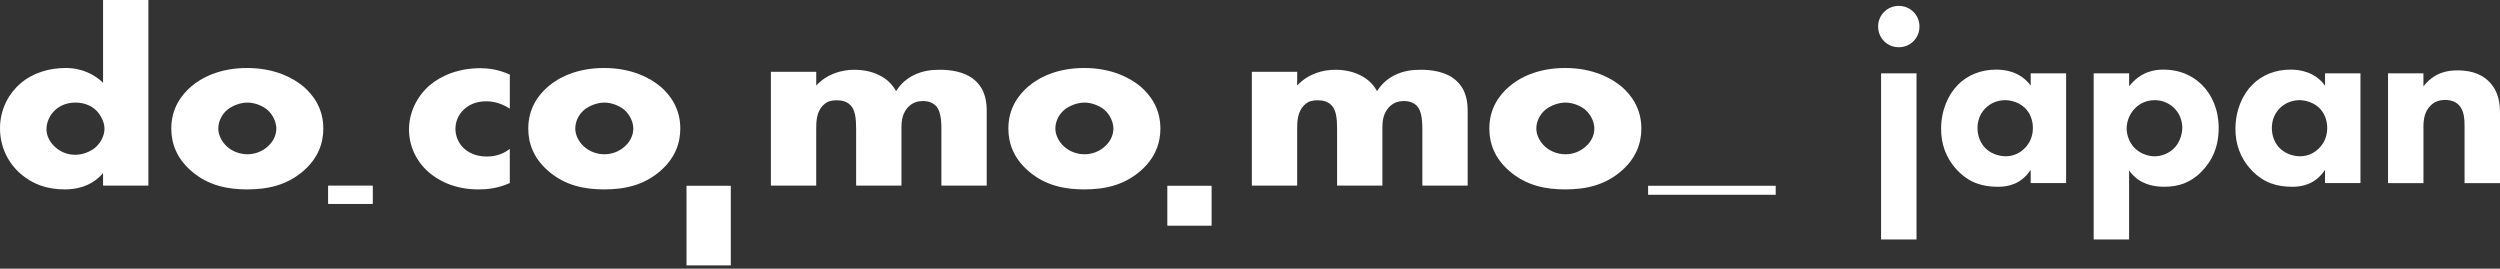 <svg width="642" height="69" viewBox="0 0 642 69" fill="none" xmlns="http://www.w3.org/2000/svg">
<rect x="0" y="0" width="642" height="69" fill="#333333" stroke="none"/>
<path d="M38.103 47.655H26.466V44.455C23.198 48.245 18.908 48.638 16.653 48.638C12 48.638 8.292 47.269 5.236 44.583C1.967 41.708 0 37.585 0 32.948C0 27.977 2.33 23.922 5.311 21.38C8.512 18.634 12.802 17.461 16.797 17.461C21.23 17.461 24.355 19.224 26.466 21.251V0H38.103V47.655ZM24.363 37.979C25.891 36.738 26.837 34.778 26.837 33.008C26.837 31.374 25.816 29.415 24.658 28.302C23.349 27.062 21.533 26.343 19.346 26.343C16.872 26.343 15.2 27.326 14.186 28.242C12.877 29.422 11.932 31.253 11.932 33.212C11.932 34.718 12.658 36.413 14.186 37.789C15.783 39.227 17.674 39.749 19.346 39.749C21.238 39.749 23.13 38.962 24.363 37.986V37.979Z" fill="white"/>
<path d="M78.014 43.804C73.724 47.594 68.708 48.638 63.472 48.638C58.743 48.638 53.507 47.791 49.006 43.804C45.442 40.664 43.989 36.942 43.989 33.016C43.989 27.788 46.607 24.383 49.006 22.295C51.699 19.942 56.42 17.461 63.472 17.461C70.523 17.461 75.32 20.011 78.014 22.295C80.412 24.391 83.03 27.788 83.03 33.016C83.03 36.934 81.578 40.664 78.014 43.804ZM58.312 28.242C56.859 29.483 56.057 31.313 56.057 33.016C56.057 34.718 57.003 36.48 58.312 37.653C59.696 38.894 61.58 39.613 63.548 39.613C65.515 39.613 67.331 38.894 68.708 37.653C70.16 36.412 70.962 34.71 70.962 33.016C70.962 31.45 70.16 29.55 68.708 28.242C67.399 27.13 65.363 26.343 63.548 26.343C61.732 26.343 59.621 27.13 58.312 28.242Z" fill="white"/>
<path d="M130.916 47.004C127.791 48.381 125.241 48.639 122.843 48.639C116.518 48.639 112.371 46.218 110.049 44.19C106.992 41.512 105.032 37.585 105.032 33.273C105.032 28.961 106.999 24.837 110.268 21.963C113.325 19.345 117.826 17.514 123.357 17.514C125.393 17.514 128.01 17.84 130.923 19.148V27.909C129.395 26.926 127.36 26.01 124.886 26.01C122.124 26.01 120.376 26.994 119.211 28.038C117.615 29.475 116.956 31.374 116.956 33.069C116.956 34.763 117.607 36.602 118.992 37.971C120.081 39.015 121.973 40.195 124.954 40.195C126.626 40.195 128.805 39.87 130.916 38.236V46.997V47.004Z" fill="white"/>
<path d="M169.685 43.804C165.395 47.594 160.379 48.638 155.143 48.638C150.414 48.638 145.178 47.791 140.676 43.804C137.113 40.664 135.66 36.942 135.66 33.016C135.66 27.788 138.278 24.383 140.676 22.295C143.37 19.942 148.091 17.461 155.143 17.461C162.194 17.461 166.991 20.011 169.685 22.295C172.083 24.391 174.701 27.788 174.701 33.016C174.701 36.934 173.248 40.664 169.685 43.804ZM149.983 28.242C148.53 29.483 147.728 31.313 147.728 33.016C147.728 34.718 148.674 36.48 149.983 37.653C151.367 38.894 153.251 39.613 155.218 39.613C157.186 39.613 159.002 38.894 160.379 37.653C161.831 36.412 162.633 34.71 162.633 33.016C162.633 31.45 161.831 29.55 160.379 28.242C159.07 27.13 157.034 26.343 155.218 26.343C153.403 26.343 151.292 27.13 149.983 28.242Z" fill="white"/>
<path d="M197.974 18.437H209.611V21.97C212.373 18.967 216.156 17.915 219.356 17.915C221.686 17.915 223.865 18.369 225.606 19.224C228.004 20.336 229.313 21.97 230.115 23.408C231.424 21.312 233.096 20.071 234.549 19.352C236.879 18.172 239.126 17.915 241.313 17.915C243.711 17.915 247.638 18.24 250.332 20.593C253.237 23.143 253.388 26.608 253.388 28.635V47.662H241.752V33.212C241.752 30.141 241.389 28.045 240.08 26.933C239.421 26.411 238.551 25.95 237.023 25.95C235.714 25.95 234.624 26.275 233.603 27.13C231.636 28.832 231.492 31.245 231.492 32.69V47.662H219.855V33.212C219.855 30.398 219.636 28.181 218.327 26.933C217.306 25.95 215.997 25.753 214.839 25.753C213.606 25.753 212.584 25.95 211.639 26.797C209.603 28.56 209.603 31.374 209.603 33.205V47.655H197.967V18.437H197.974Z" fill="white"/>
<path d="M292.974 43.804C288.684 47.594 283.668 48.638 278.432 48.638C273.703 48.638 268.467 47.791 263.966 43.804C260.402 40.664 258.949 36.942 258.949 33.016C258.949 27.788 261.567 24.383 263.966 22.295C266.659 19.942 271.38 17.461 278.432 17.461C285.483 17.461 290.28 20.011 292.974 22.295C295.372 24.391 297.99 27.788 297.99 33.016C297.99 36.934 296.537 40.664 292.974 43.804ZM273.272 28.242C271.819 29.483 271.017 31.313 271.017 33.016C271.017 34.718 271.963 36.48 273.272 37.653C274.649 38.894 276.54 39.613 278.508 39.613C280.475 39.613 282.291 38.894 283.668 37.653C285.12 36.412 285.922 34.71 285.922 33.016C285.922 31.45 285.12 29.55 283.668 28.242C282.359 27.13 280.323 26.343 278.508 26.343C276.692 26.343 274.581 27.13 273.272 28.242Z" fill="white"/>
<path d="M321.483 18.437H333.12V21.97C335.881 18.967 339.664 17.915 342.865 17.915C345.195 17.915 347.374 18.369 349.114 19.224C351.513 20.336 352.822 21.97 353.624 23.408C354.933 21.312 356.605 20.071 358.058 19.352C360.388 18.172 362.635 17.915 364.822 17.915C367.22 17.915 371.147 18.24 373.84 20.593C376.746 23.143 376.897 26.608 376.897 28.635V47.662H365.26V33.212C365.26 30.141 364.897 28.045 363.588 26.933C362.93 26.411 362.06 25.95 360.532 25.95C359.223 25.95 358.133 26.275 357.112 27.13C355.145 28.832 355.001 31.245 355.001 32.69V47.662H343.364V33.212C343.364 30.398 343.145 28.181 341.836 26.933C340.814 25.95 339.506 25.753 338.348 25.753C337.115 25.753 336.093 25.95 335.147 26.797C333.112 28.56 333.112 31.374 333.112 33.205V47.655H321.476V18.437H321.483Z" fill="white"/>
<path d="M416.483 43.804C412.193 47.594 407.176 48.638 401.941 48.638C397.212 48.638 391.976 47.791 387.474 43.804C383.911 40.664 382.458 36.942 382.458 33.016C382.458 27.788 385.076 24.383 387.474 22.295C390.168 19.942 394.889 17.461 401.941 17.461C408.992 17.461 413.789 20.011 416.483 22.295C418.881 24.391 421.499 27.788 421.499 33.016C421.499 36.934 420.046 40.664 416.483 43.804ZM396.781 28.242C395.328 29.483 394.526 31.313 394.526 33.016C394.526 34.718 395.472 36.48 396.781 37.653C398.158 38.894 400.049 39.613 402.016 39.613C403.984 39.613 405.799 38.894 407.176 37.653C408.629 36.412 409.431 34.71 409.431 33.016C409.431 31.45 408.629 29.55 407.176 28.242C405.867 27.13 403.832 26.343 402.016 26.343C400.2 26.343 398.09 27.13 396.781 28.242Z" fill="white"/>
<path d="M95.673 47.708H84.301V52.346H95.673V47.708Z" fill="white"/>
<path d="M95.673 47.708H84.301V52.346H95.673V47.708Z" fill="white"/>
<path d="M187.669 47.708H176.297V68.15H187.669V47.708Z" fill="white"/>
<path d="M311.139 47.708H299.768V57.959H311.139V47.708Z" fill="white"/>
<path d="M456 47.708H423.231V50.016H456V47.708Z" fill="white"/>
<path d="M487.61 1.515C490.578 1.515 492.918 3.854 492.918 6.822C492.918 9.79 490.578 12.13 487.61 12.13C484.642 12.13 482.303 9.79 482.303 6.822C482.303 3.854 484.642 1.515 487.61 1.515ZM492.161 18.831V61.496H483.06V18.831H492.161Z" fill="white"/>
<path d="M521.478 18.831H530.579V47.019H521.478V43.604C519.009 47.398 515.474 47.965 513.134 47.965C509.091 47.965 505.676 46.951 502.579 43.665C499.611 40.508 498.476 36.835 498.476 33.11C498.476 28.37 500.247 24.327 502.837 21.73C505.305 19.262 508.712 17.877 512.634 17.877C515.034 17.877 518.888 18.444 521.485 21.988V18.831H521.478ZM509.908 27.742C508.962 28.689 507.826 30.331 507.826 32.86C507.826 35.389 508.901 37.032 509.719 37.918C510.984 39.243 512.945 40.129 515.095 40.129C516.927 40.129 518.638 39.372 519.835 38.168C521.039 37.032 522.046 35.261 522.046 32.86C522.046 30.839 521.288 28.946 519.963 27.681C518.57 26.357 516.549 25.721 514.906 25.721C512.945 25.721 511.112 26.546 509.908 27.742Z" fill="white"/>
<path d="M546.758 61.496H537.657V18.831H546.758V22.177C549.726 18.323 553.391 17.877 555.541 17.877C560.599 17.877 563.756 20.087 565.528 21.859C568.057 24.388 569.76 28.242 569.76 32.853C569.76 37.721 568.057 41.386 565.27 44.165C562.492 46.943 559.455 47.958 555.723 47.958C550.097 47.958 547.697 45.111 546.751 43.786V61.481L546.758 61.496ZM548.272 27.81C546.819 29.264 546.122 31.285 546.122 32.997C546.122 34.708 546.819 36.601 548.144 37.986C549.469 39.311 551.369 40.137 553.33 40.137C555.034 40.137 556.874 39.44 558.199 38.176C559.652 36.782 560.409 34.632 560.409 32.8C560.409 30.718 559.524 28.878 558.259 27.681C556.934 26.417 555.162 25.721 553.33 25.721C550.801 25.721 549.158 26.924 548.272 27.803V27.81Z" fill="white"/>
<path d="M597.064 18.831H606.165V47.019H597.064V43.604C594.595 47.398 591.059 47.965 588.72 47.965C584.677 47.965 581.262 46.951 578.165 43.665C575.197 40.508 574.062 36.835 574.062 33.11C574.062 28.37 575.833 24.327 578.423 21.73C580.891 19.262 584.298 17.877 588.22 17.877C590.62 17.877 594.474 18.444 597.071 21.988V18.831H597.064ZM585.494 27.742C584.548 28.689 583.412 30.331 583.412 32.86C583.412 35.389 584.487 37.032 585.305 37.918C586.57 39.243 588.531 40.129 590.681 40.129C592.513 40.129 594.224 39.372 595.421 38.168C596.624 37.032 597.632 35.261 597.632 32.86C597.632 30.839 596.874 28.946 595.549 27.681C594.156 26.357 592.135 25.721 590.492 25.721C588.531 25.721 586.698 26.546 585.494 27.742Z" fill="white"/>
<path d="M613.236 18.831H622.337V22.177C625.116 18.634 628.41 18.074 631.06 18.074C633.528 18.074 636.746 18.513 639.153 20.921C641.811 23.578 642 26.925 642 29.204V47.027H632.899V32.55C632.899 30.718 632.839 28.378 631.385 26.925C630.689 26.228 629.553 25.66 627.91 25.66C626.009 25.66 624.813 26.418 624.117 27.175C622.602 28.689 622.345 30.718 622.345 32.55V47.027H613.244V18.838L613.236 18.831Z" fill="white"/>
</svg>
